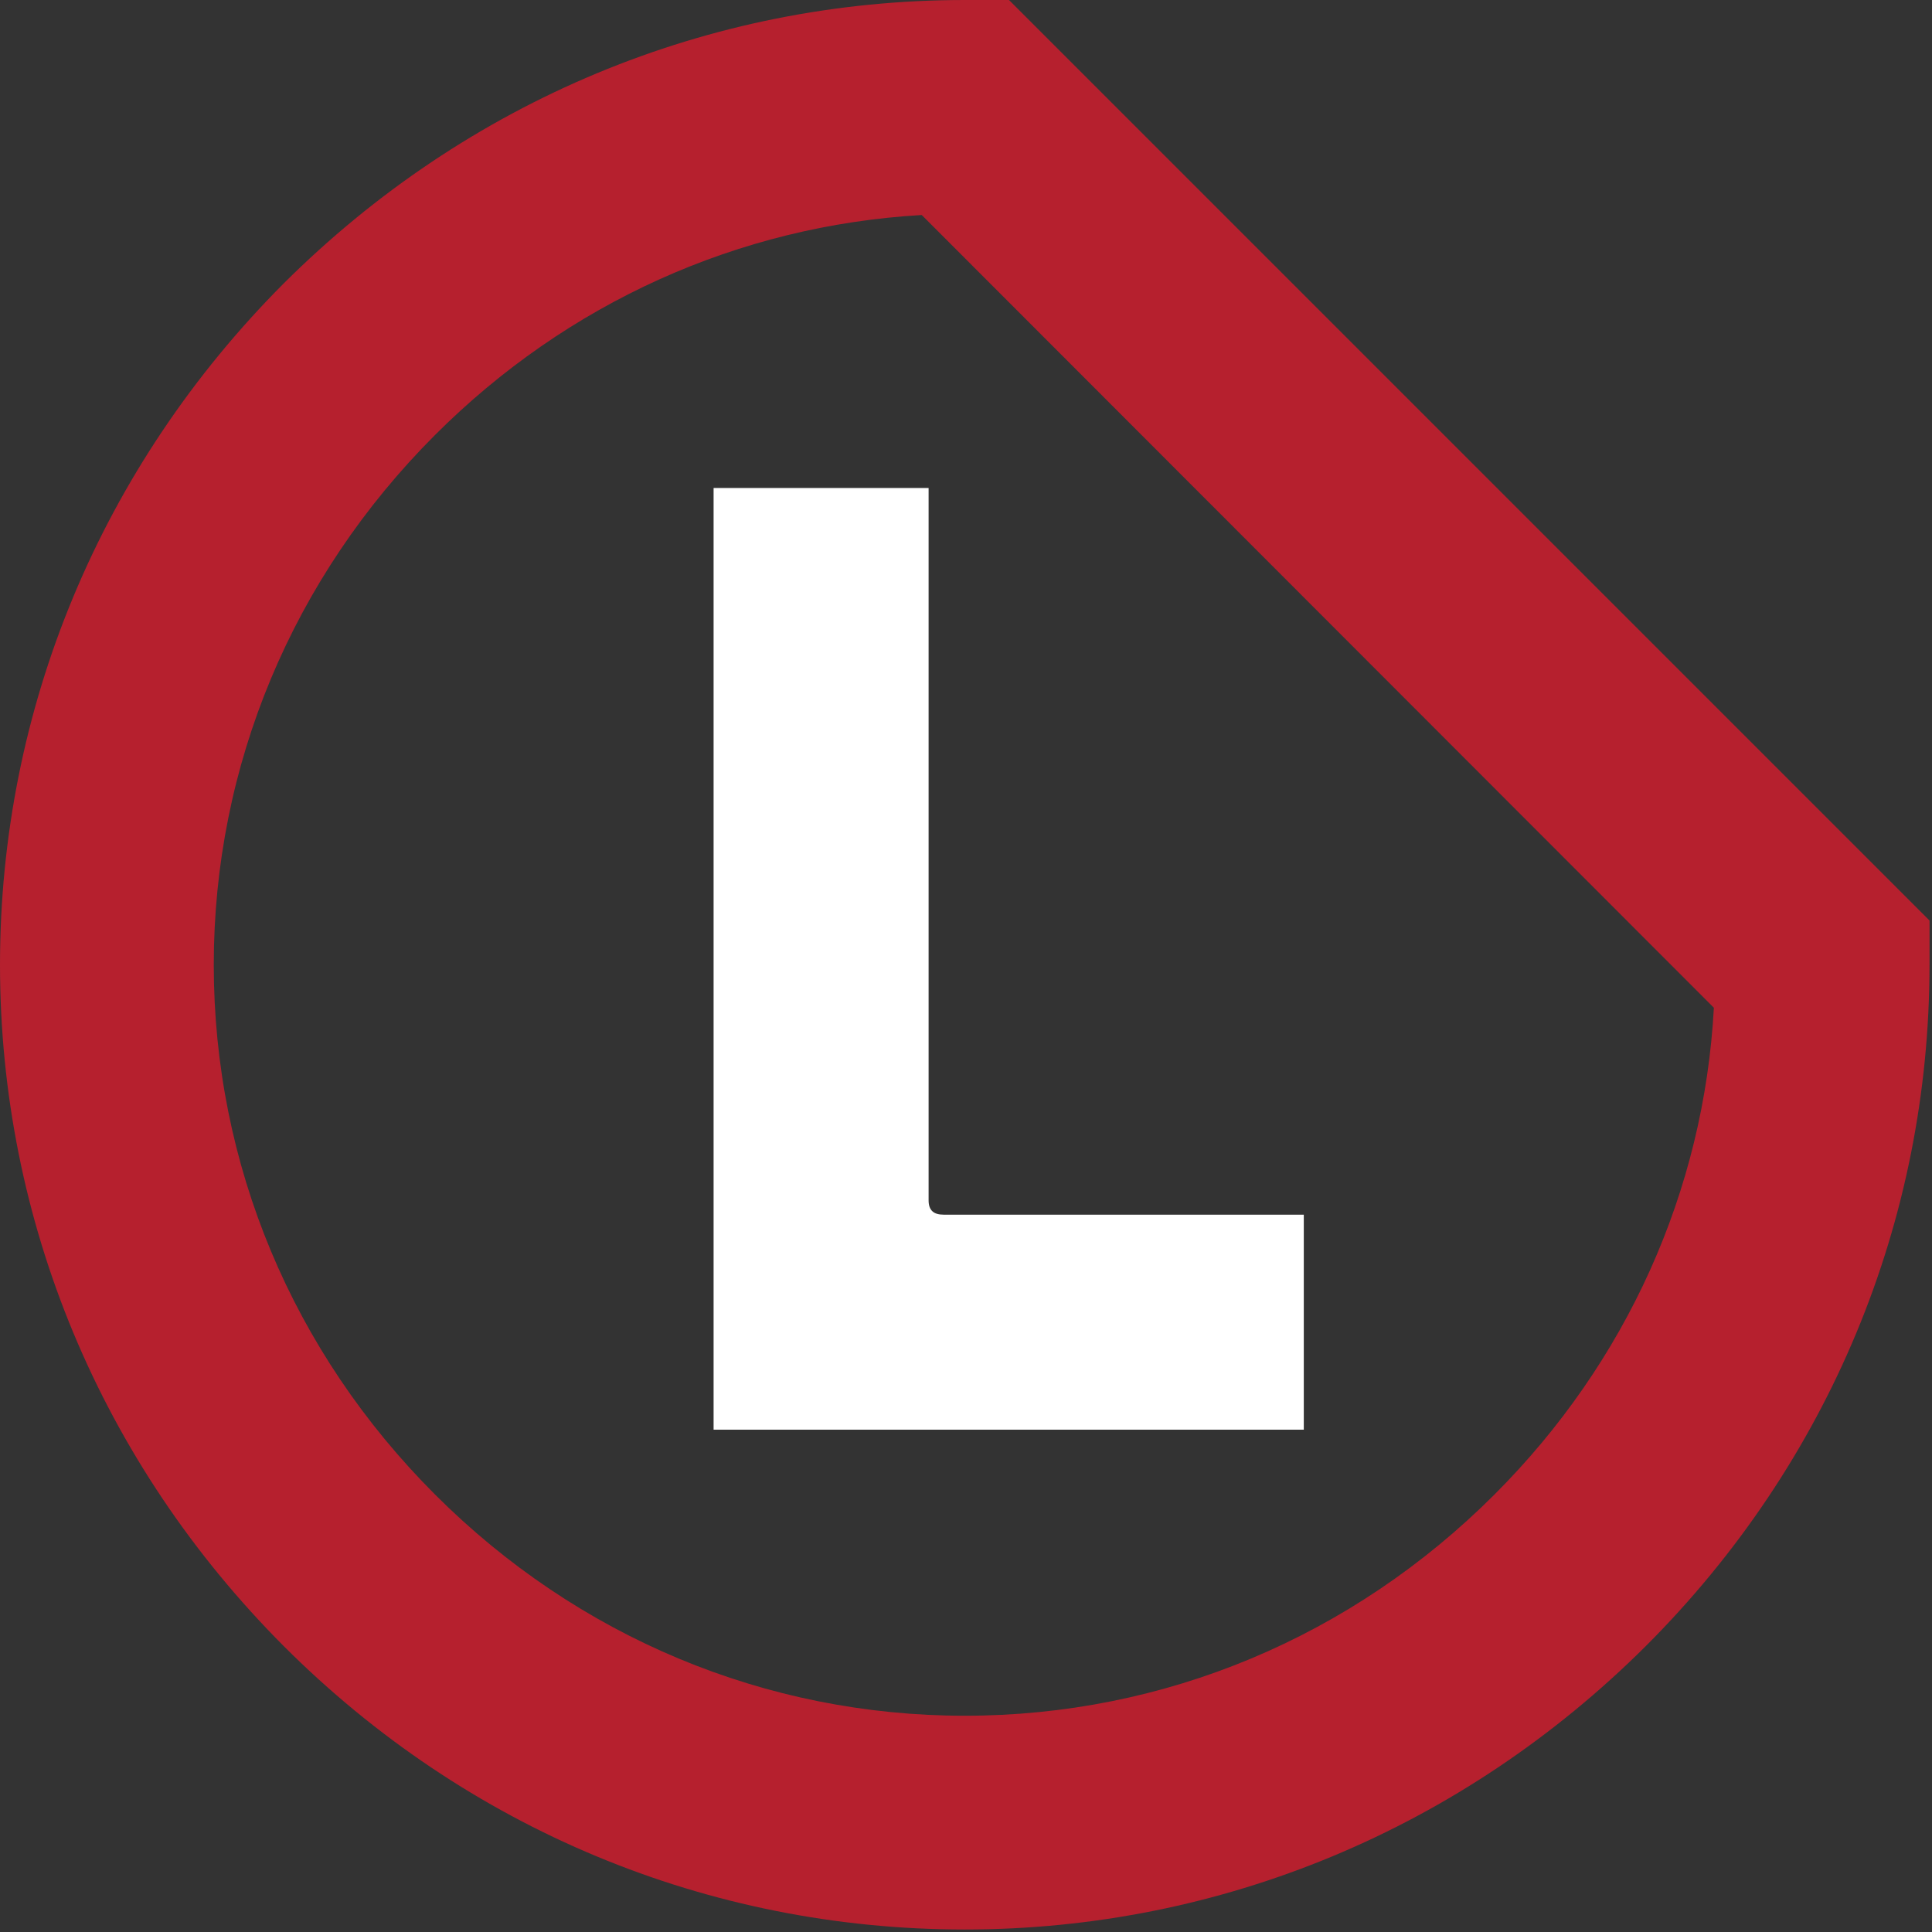 <?xml version="1.0" encoding="UTF-8"?> <svg xmlns="http://www.w3.org/2000/svg" width="48" height="48" viewBox="0 0 310 310" fill="none"><rect x="0" y="0" width="310" height="310" fill="#333333" stroke="none"/> <g clip-path="url(#clip0)"> <path d="M161.9 0H154.8C113.7 0 74.9 16.2 45.5 45.5C16.2 74.9 0 113.7 0 154.8C0 195.9 16.2 234.7 45.5 264.1C74.9 293.5 113.7 309.6 154.8 309.6C195.9 309.6 234.7 293.4 264.1 264.1C293.5 234.7 309.6 195.9 309.6 154.8V147.7L161.9 0ZM239.8 239.8C216.9 262.7 186.8 275.3 154.8 275.3C122.9 275.3 92.7 262.7 69.8 239.8C46.9 216.9 34.3 186.8 34.3 154.8C34.3 122.9 46.9 92.7 69.8 69.8C91 48.6 118.5 36.2 147.9 34.5L275 161.7C273.4 191.1 261 218.6 239.8 239.8Z" fill="#B6202E"></path> <path d="M151.4 194.9H209.2V229.4H114.5V78.3H149V192.6C149 194.2 149.8 194.9 151.4 194.9Z" fill="white"></path> </g> <defs> <clipPath id="clip0"> <rect width="309.6" height="309.6" fill="white"></rect> </clipPath> </defs> </svg> 